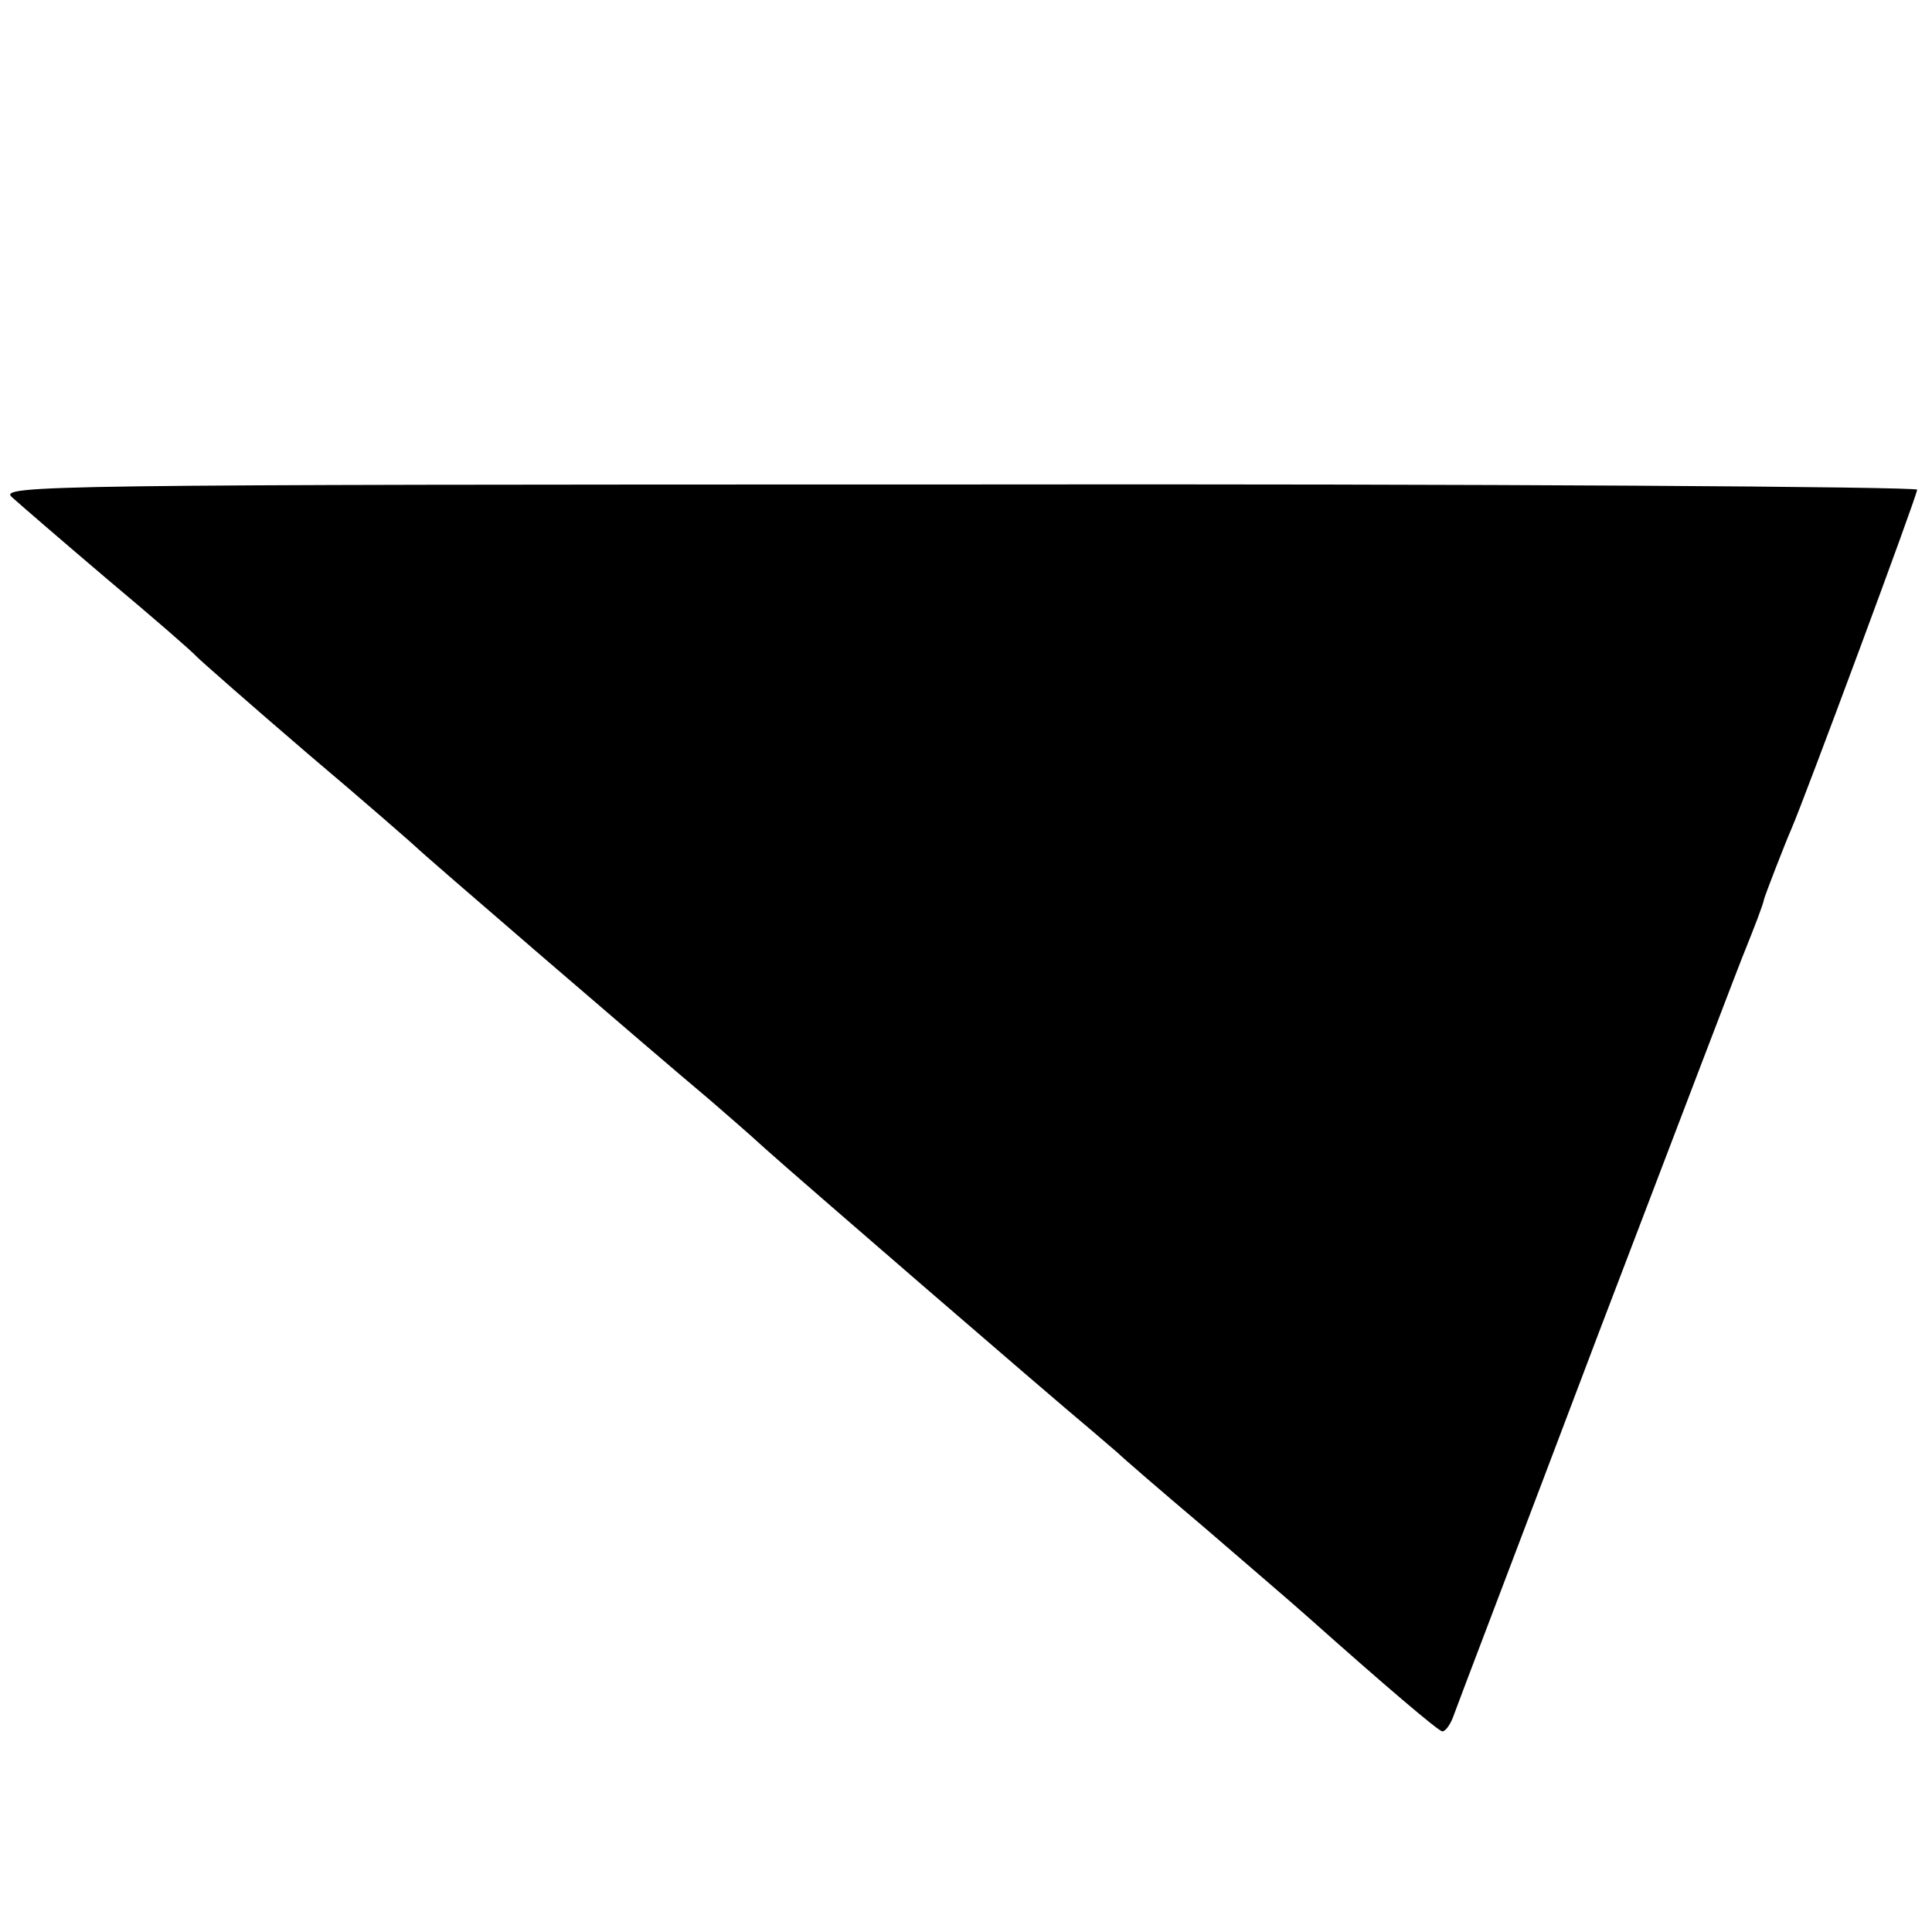 <?xml version="1.0" standalone="no"?>
<!DOCTYPE svg PUBLIC "-//W3C//DTD SVG 20010904//EN"
 "http://www.w3.org/TR/2001/REC-SVG-20010904/DTD/svg10.dtd">
<svg version="1.0" xmlns="http://www.w3.org/2000/svg"
 width="260pt" height="260pt" viewBox="0 0 260 260"
 preserveAspectRatio="xMidYMid meet">
<g transform="translate(0,260) scale(0.1,-0.1)"
fill="#000000" stroke="none">
<path d="M16 1931 c11 -10 69 -60 129 -111 61 -51 115 -98 120 -104 6 -6 73
-65 150 -131 77 -65 142 -122 145 -125 4 -5 314 -272 395 -340 16 -14 50 -43
75 -66 40 -36 379 -329 439 -379 13 -11 29 -25 35 -30 6 -6 58 -51 116 -100
58 -50 121 -104 140 -121 101 -90 176 -154 181 -154 4 0 10 8 14 18 3 9 92
242 196 517 105 275 194 509 199 520 10 25 23 58 24 65 2 7 27 72 37 95 17 39
169 448 169 456 0 4 -581 8 -1291 7 -1228 0 -1291 -1 -1273 -17z"/>
</g>
</svg>
